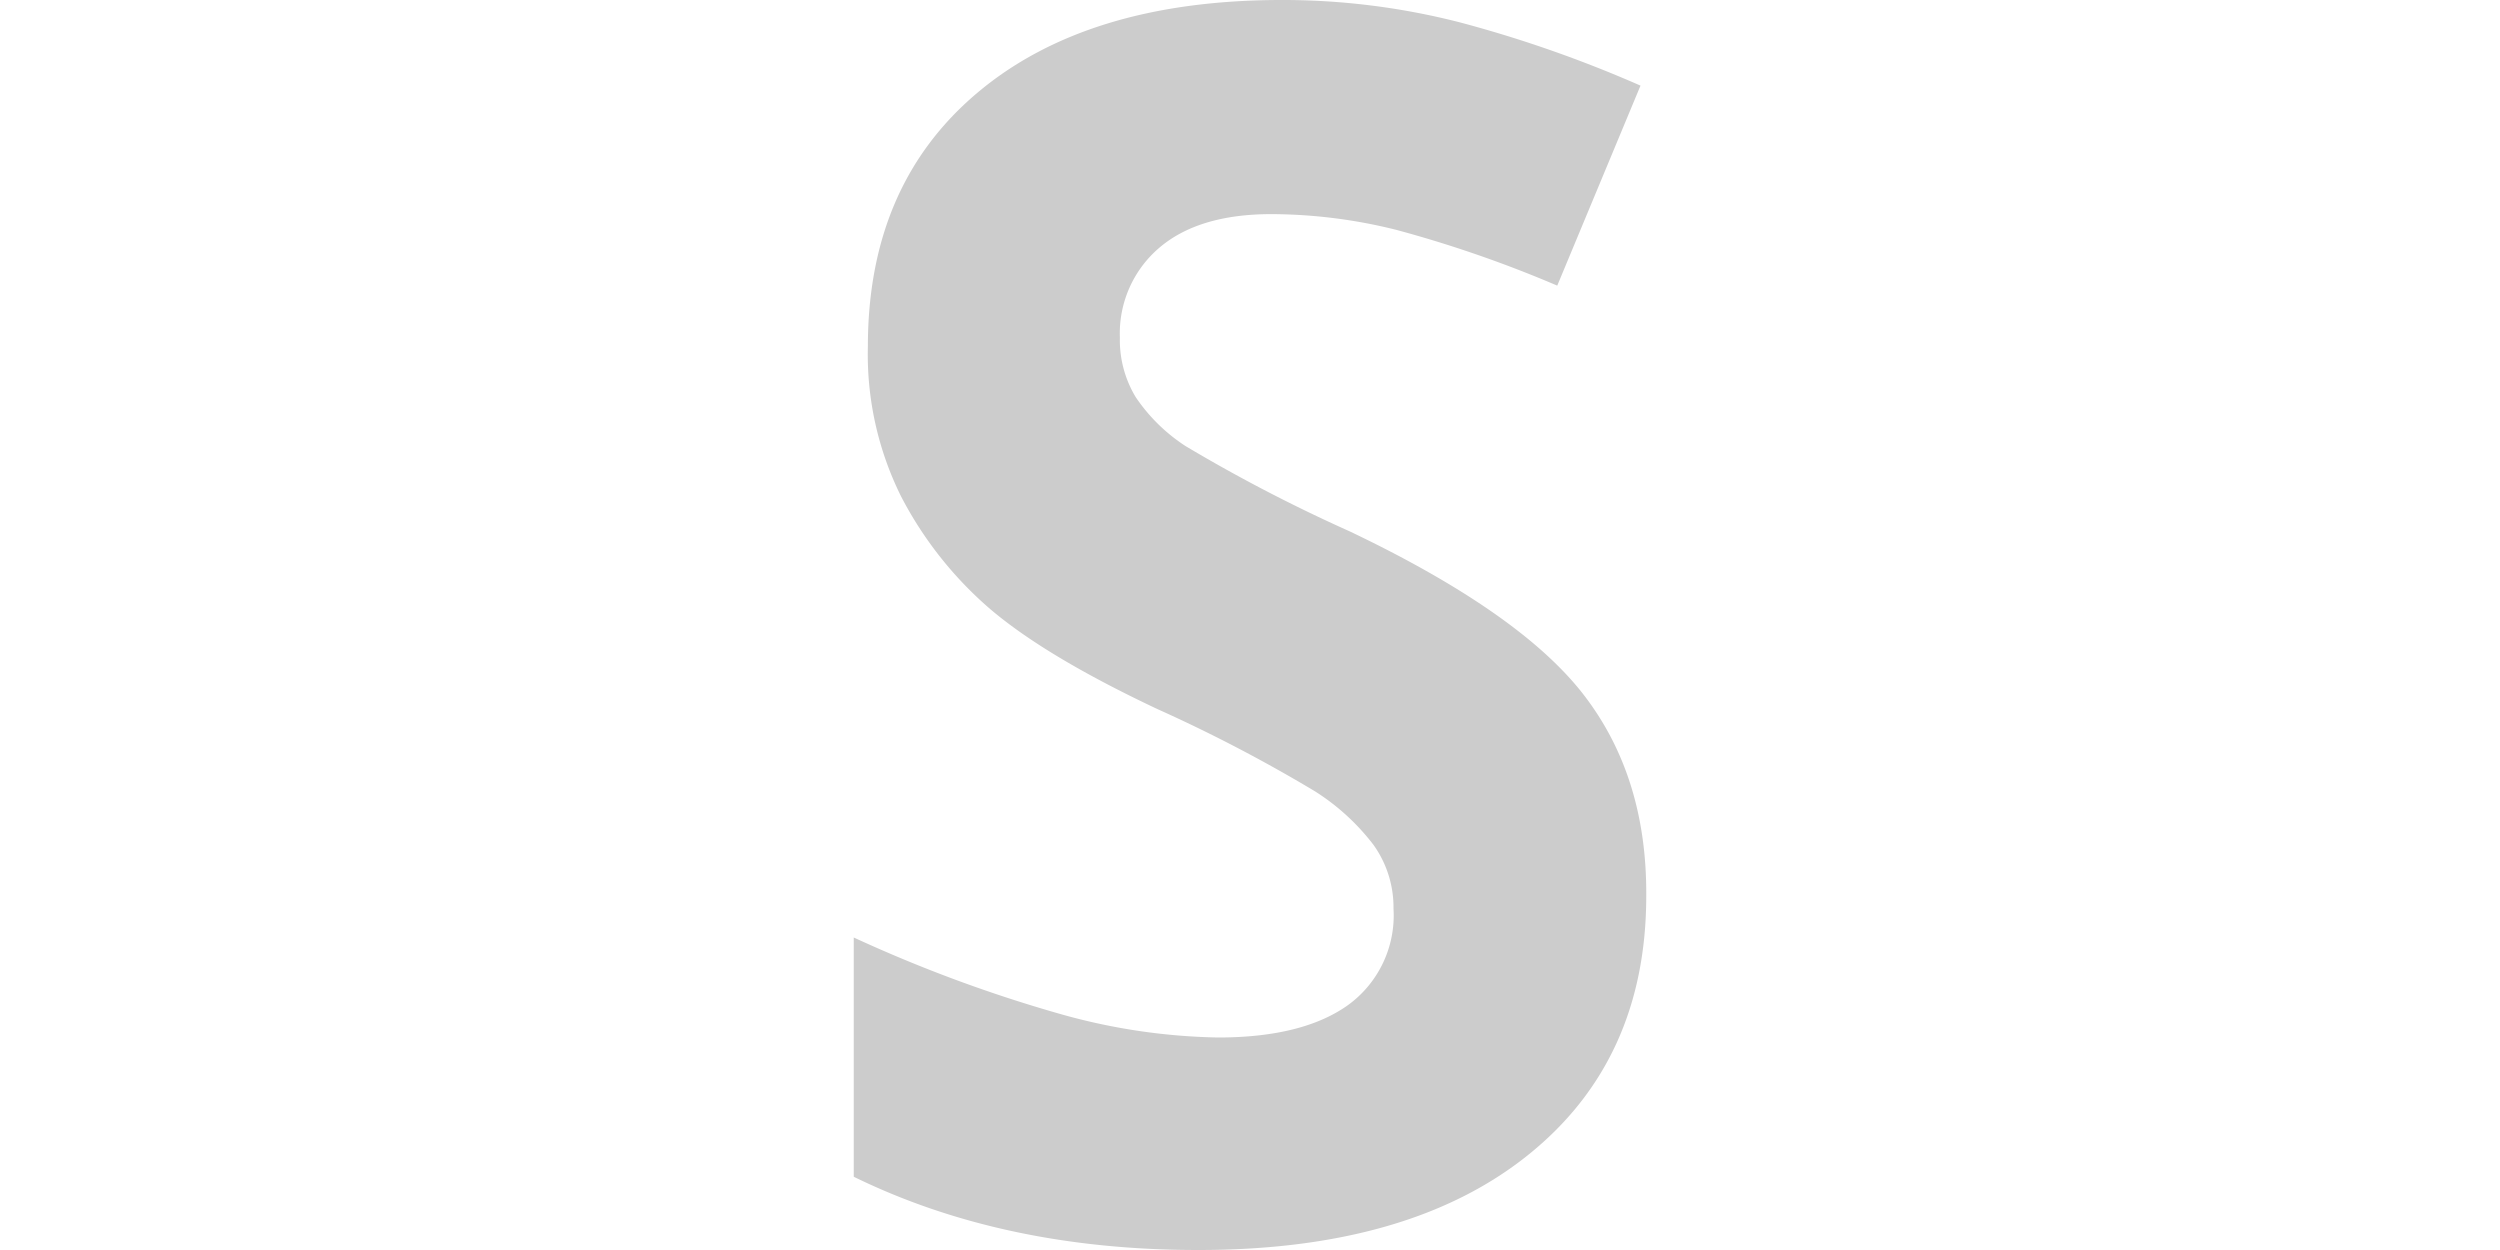 <svg id="Layer_1" data-name="Layer 1" xmlns="http://www.w3.org/2000/svg" viewBox="0 0 200 100">
  <defs>
    <style>
      .cls-1 {
        fill: #ccc;
      }
    </style>
  </defs>
  <title>logo_scobax</title>
  <path class="cls-1" d="M131.7,71.66q0,13.17-9.48,20.76T95.84,100q-15.57,0-27.54-5.86V75A113.58,113.58,0,0,0,85,81.17,49.29,49.29,0,0,0,97.44,83q6.78,0,10.41-2.6a8.86,8.86,0,0,0,3.63-7.71,8.59,8.59,0,0,0-1.6-5.1,18,18,0,0,0-4.69-4.29,120.92,120.92,0,0,0-12.61-6.58q-8.91-4.2-13.37-8a30.25,30.25,0,0,1-7.12-9,25.52,25.52,0,0,1-2.66-12q0-12.91,8.75-20.29T102.36,0a57,57,0,0,1,14.47,1.8,99.32,99.32,0,0,1,14.41,5.05l-6.66,16a97,97,0,0,0-12.87-4.46,41.54,41.54,0,0,0-10-1.26c-3.91,0-6.9.91-9,2.72A9,9,0,0,0,89.59,27a8.83,8.83,0,0,0,1.26,4.76,14,14,0,0,0,4,3.93A127.16,127.16,0,0,0,108,42.52q13.64,6.51,18.7,13.07T131.7,71.66Z"/>
</svg>
